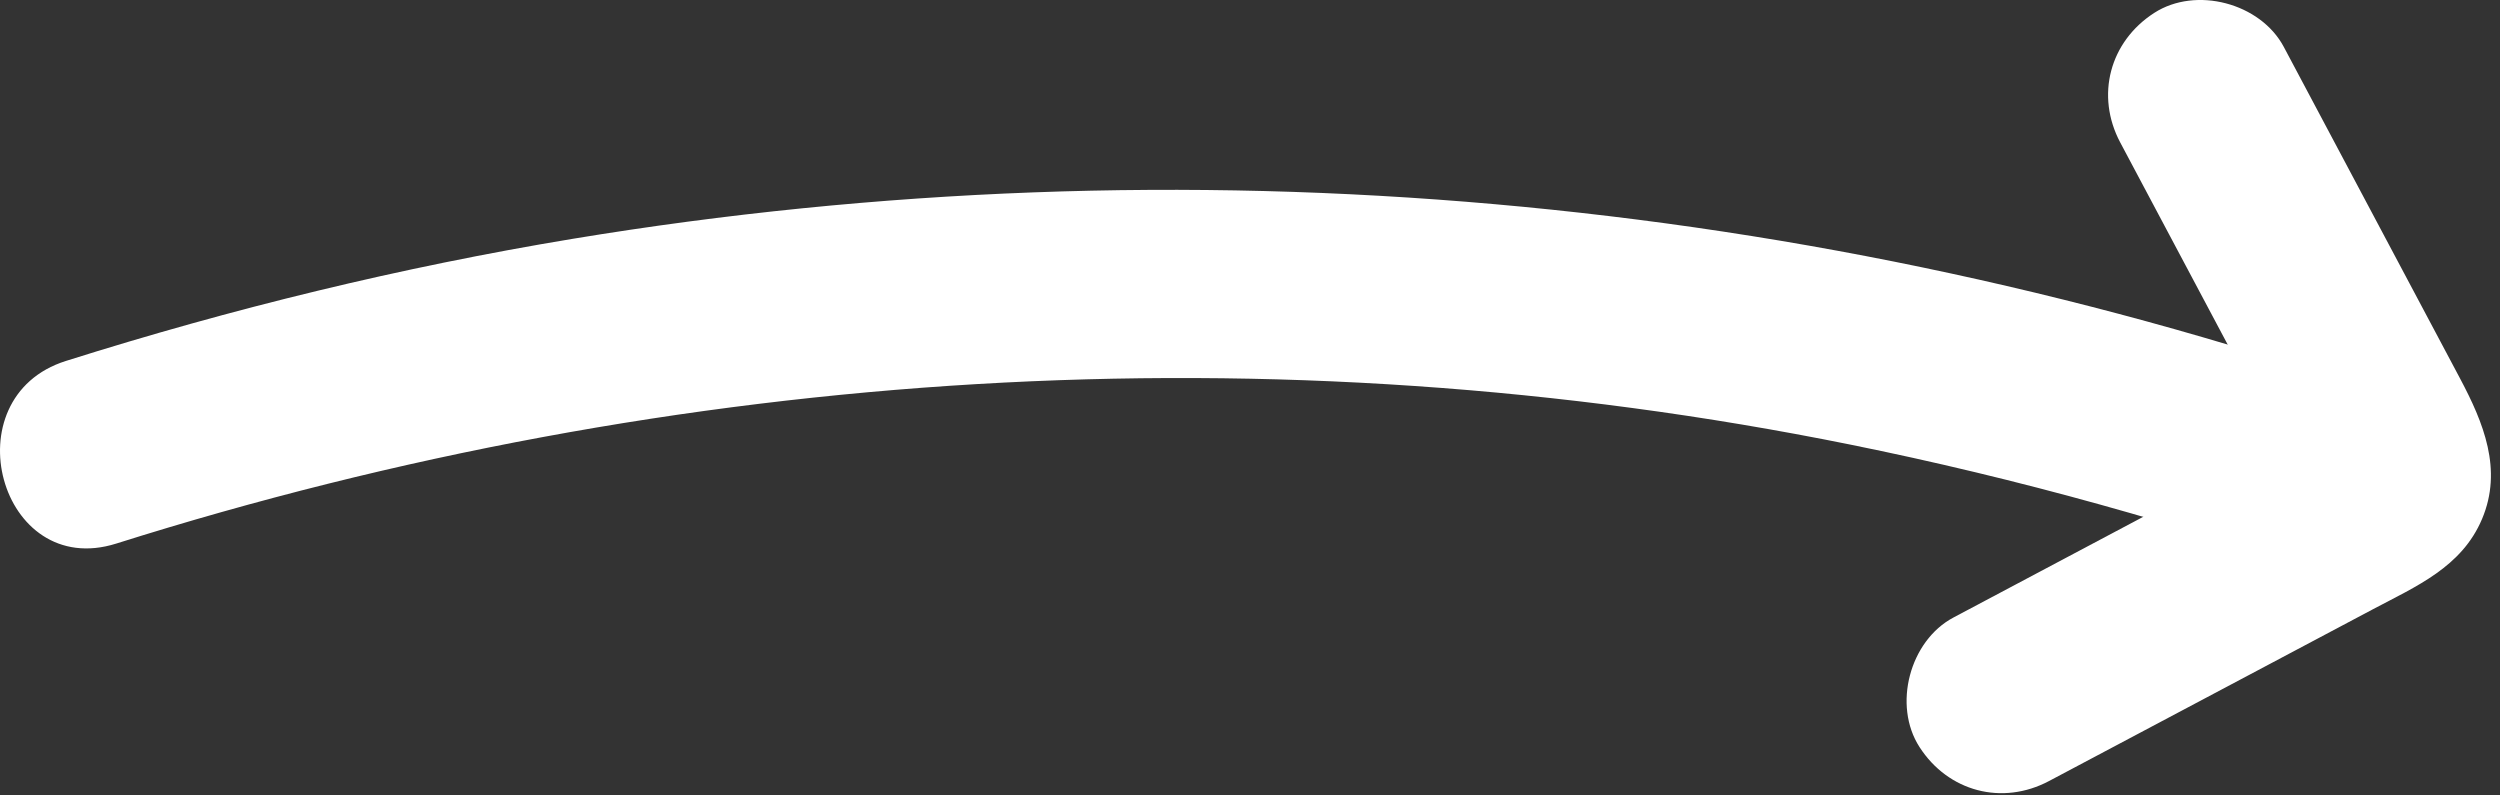 <svg width="66" height="21" viewBox="0 0 66 21" fill="none" xmlns="http://www.w3.org/2000/svg">
<rect x="0" y="0" width="66" height="21" fill="#333333" stroke="none"/>
<g clip-path="url(#clip0_14010_13227)">
<path d="M3.07 14.35C17.848 9.685 33.618 8.66 48.832 11.734C53.278 12.632 57.648 13.858 61.927 15.36C63.201 15.807 64.662 14.852 65.002 13.614C65.381 12.235 64.535 10.988 63.256 10.539C47.822 5.122 31.259 3.636 15.118 6.305C10.586 7.055 6.12 8.146 1.74 9.529C-1.317 10.494 -0.011 15.322 3.07 14.35Z" fill="white"/>
<path d="M55.974 3.761L58.56 8.625L59.89 11.127L60.555 12.378C60.641 12.54 60.724 12.801 60.85 12.934C60.336 12.394 62.276 10.78 61.364 11.108C60.558 11.398 59.775 11.951 59.019 12.352C58.191 12.791 57.364 13.23 56.536 13.668C54.881 14.546 53.227 15.424 51.572 16.302C50.414 16.916 49.964 18.62 50.675 19.722C51.433 20.899 52.858 21.276 54.095 20.619C56.026 19.595 57.957 18.571 59.888 17.547C60.807 17.059 61.726 16.572 62.646 16.084C63.794 15.475 64.99 14.972 65.527 13.699C66.076 12.398 65.564 11.156 64.946 9.993L63.395 7.075C62.36 5.129 61.326 3.183 60.292 1.238C59.677 0.081 57.974 -0.371 56.871 0.341C55.695 1.099 55.317 2.524 55.974 3.761Z" fill="white"/>
</g>
<defs>
<clipPath id="clip0_14010_13227">
<rect width="65.761" height="20.94" fill="white"/>
</clipPath>
</defs>
</svg>
